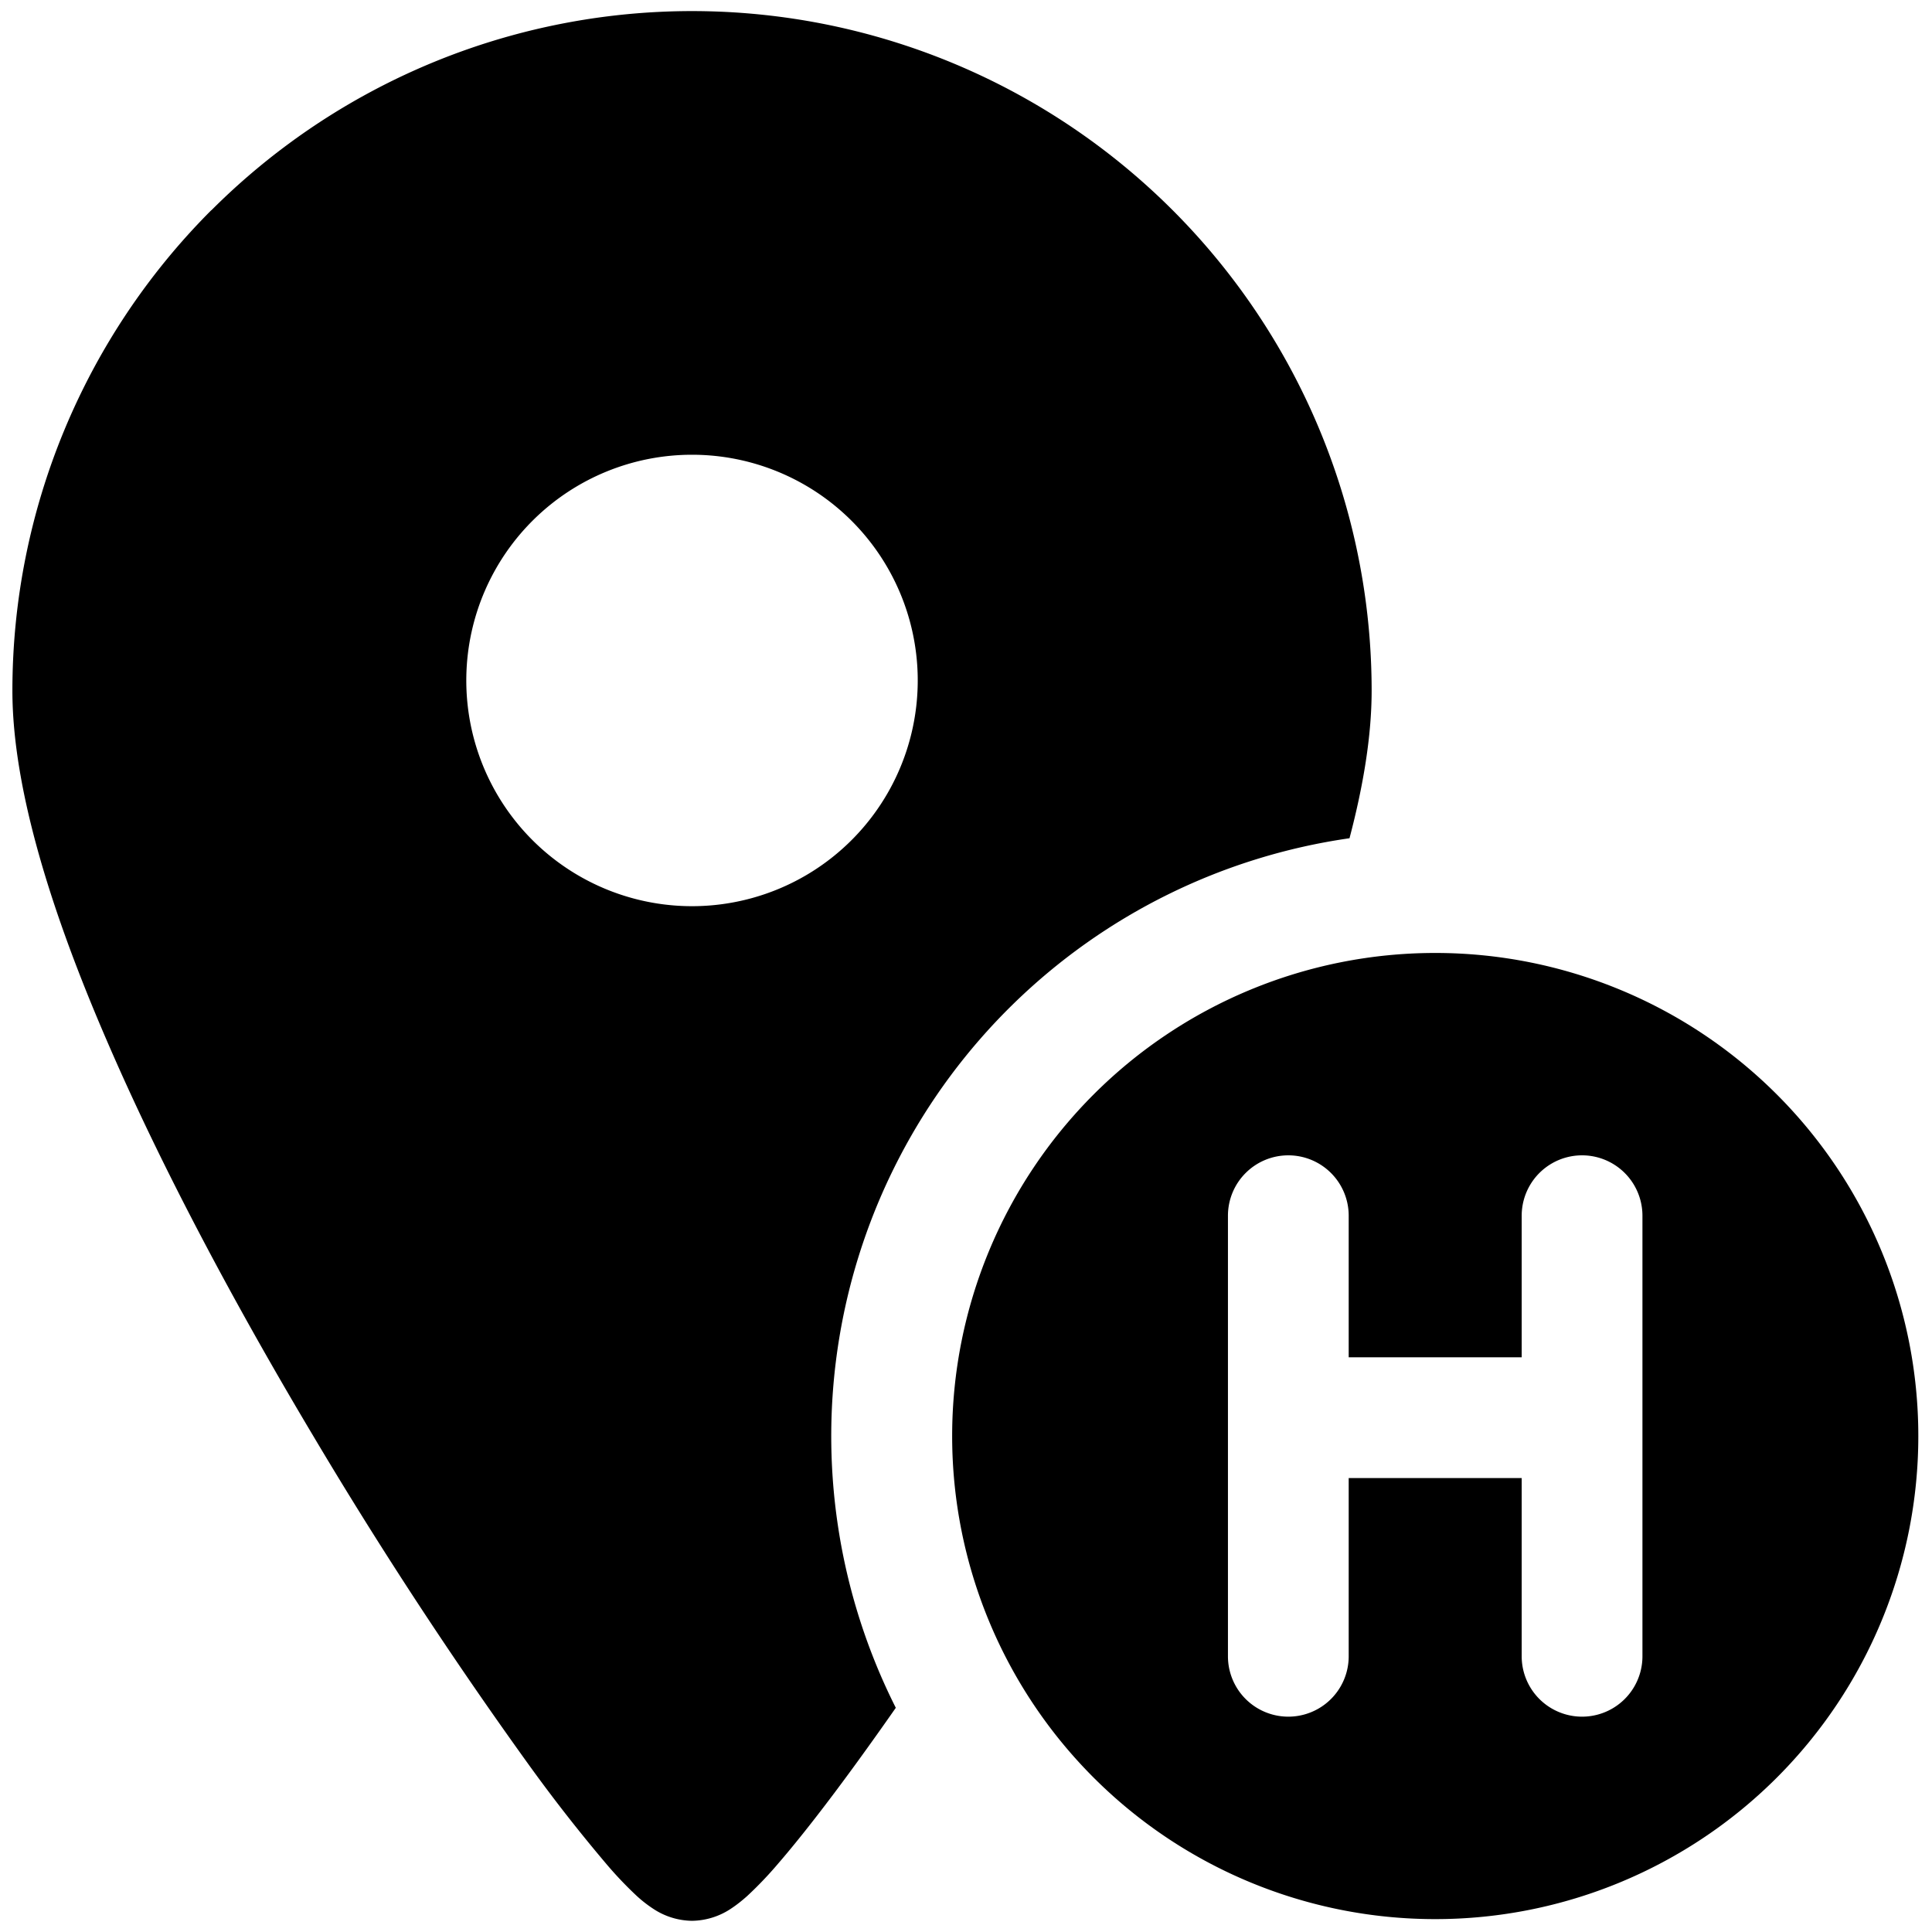 <svg xmlns="http://www.w3.org/2000/svg" fill="none" viewBox="0 0 24 24"><path fill="#000000" fill-rule="evenodd" d="M2.627 2.611a8.442 8.442 0 0 1 14.412 5.97c0 0.553 -0.101 1.173 -0.275 1.832a7.503 7.503 0 0 0 -5.636 10.802 43.95 43.95 0 0 1 -0.474 0.666c-0.38 0.523 -0.72 0.96 -0.99 1.272a4.7 4.7 0 0 1 -0.381 0.399c-0.058 0.052 -0.13 0.111 -0.21 0.163a0.891 0.891 0 0 1 -0.476 0.146 0.891 0.891 0 0 1 -0.477 -0.146 1.593 1.593 0 0 1 -0.21 -0.163 4.7 4.7 0 0 1 -0.38 -0.4 19.94 19.94 0 0 1 -0.991 -1.271 55.521 55.521 0 0 1 -2.654 -4.054c-0.935 -1.567 -1.858 -3.28 -2.55 -4.882C0.652 11.369 0.154 9.809 0.154 8.58c0 -2.239 0.889 -4.386 2.472 -5.97ZM11.4 8.4a2.804 2.804 0 1 1 -5.607 0 2.804 2.804 0 0 1 5.607 0Zm6.429 15.44a6.001 6.001 0 1 0 0 -12.002 6.001 6.001 0 0 0 0 12.002Zm-1.825 -9.488a0.75 0.75 0 0 1 0.75 0.75v1.759h2.149v-1.759a0.75 0.75 0 0 1 1.5 0v5.473a0.75 0.75 0 1 1 -1.5 0v-2.214h-2.149v2.214a0.75 0.75 0 0 1 -1.5 0v-5.473a0.75 0.75 0 0 1 0.75 -0.75Z" clip-rule="evenodd" stroke-width="1"></path></svg>